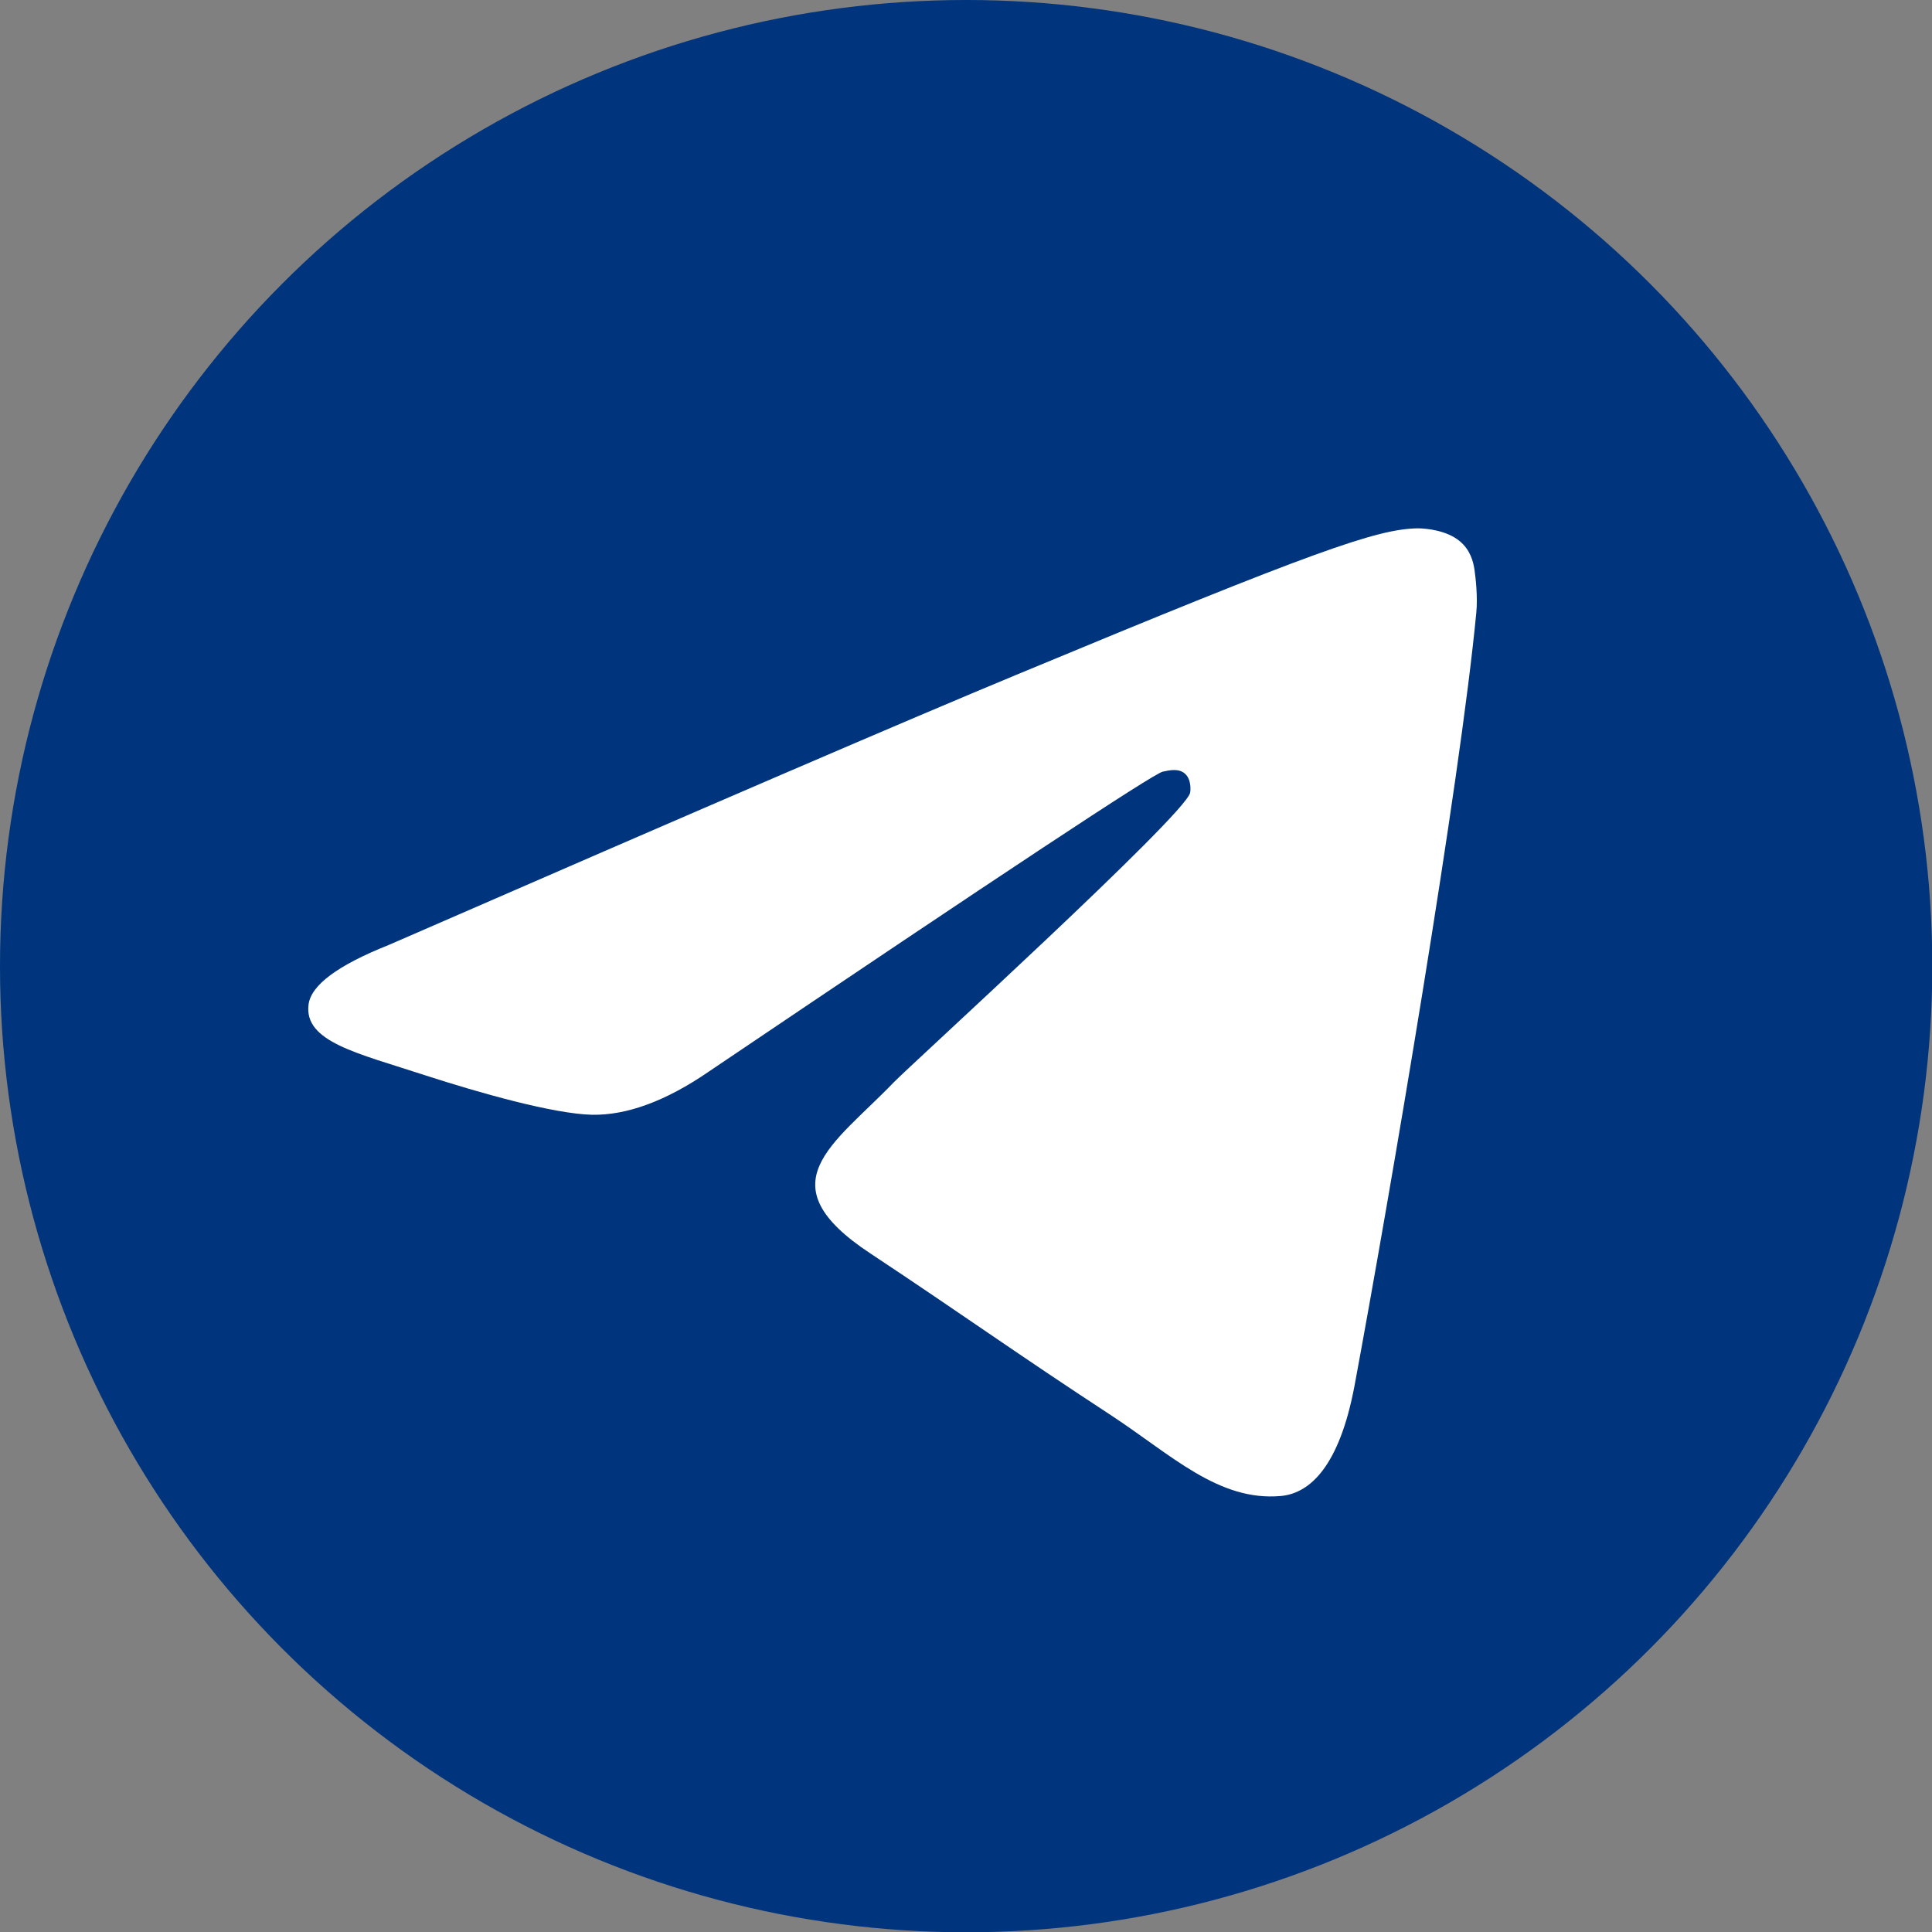 <?xml version="1.0" encoding="UTF-8"?> <svg xmlns="http://www.w3.org/2000/svg" id="Layer_2" data-name="Layer 2" viewBox="0 0 64.87 64.87"><rect x="0" y="0" width="64.87" height="64.87" fill="#808080" stroke="none"/><defs><style> .cls-1 { fill: #fff; fill-rule: evenodd; } .cls-2 { fill: #00347c; } </style></defs><g id="OBJECTS"><g><circle class="cls-2" cx="32.44" cy="32.44" r="32.44"></circle><path id="Path-3" class="cls-1" d="M13.05,31.73c10.53-4.59,17.55-7.61,21.07-9.07,10.03-4.17,12.12-4.9,13.48-4.92,.3,0,.97,.07,1.4,.42,.37,.3,.47,.7,.51,.98s.11,.92,.06,1.42c-.54,5.71-2.9,19.57-4.09,25.97-.51,2.71-1.5,3.61-2.47,3.7-2.1,.19-3.69-1.39-5.72-2.72-3.18-2.08-4.98-3.38-8.06-5.42-3.57-2.35-1.25-3.64,.78-5.75,.53-.55,9.77-8.96,9.95-9.72,.02-.1,.04-.45-.17-.64s-.52-.12-.75-.07c-.32,.07-5.4,3.43-15.24,10.07-1.44,.99-2.75,1.47-3.92,1.45-1.29-.03-3.77-.73-5.62-1.33-2.26-.74-4.06-1.12-3.9-2.37,.08-.65,.98-1.32,2.69-2Z"></path></g></g></svg> 